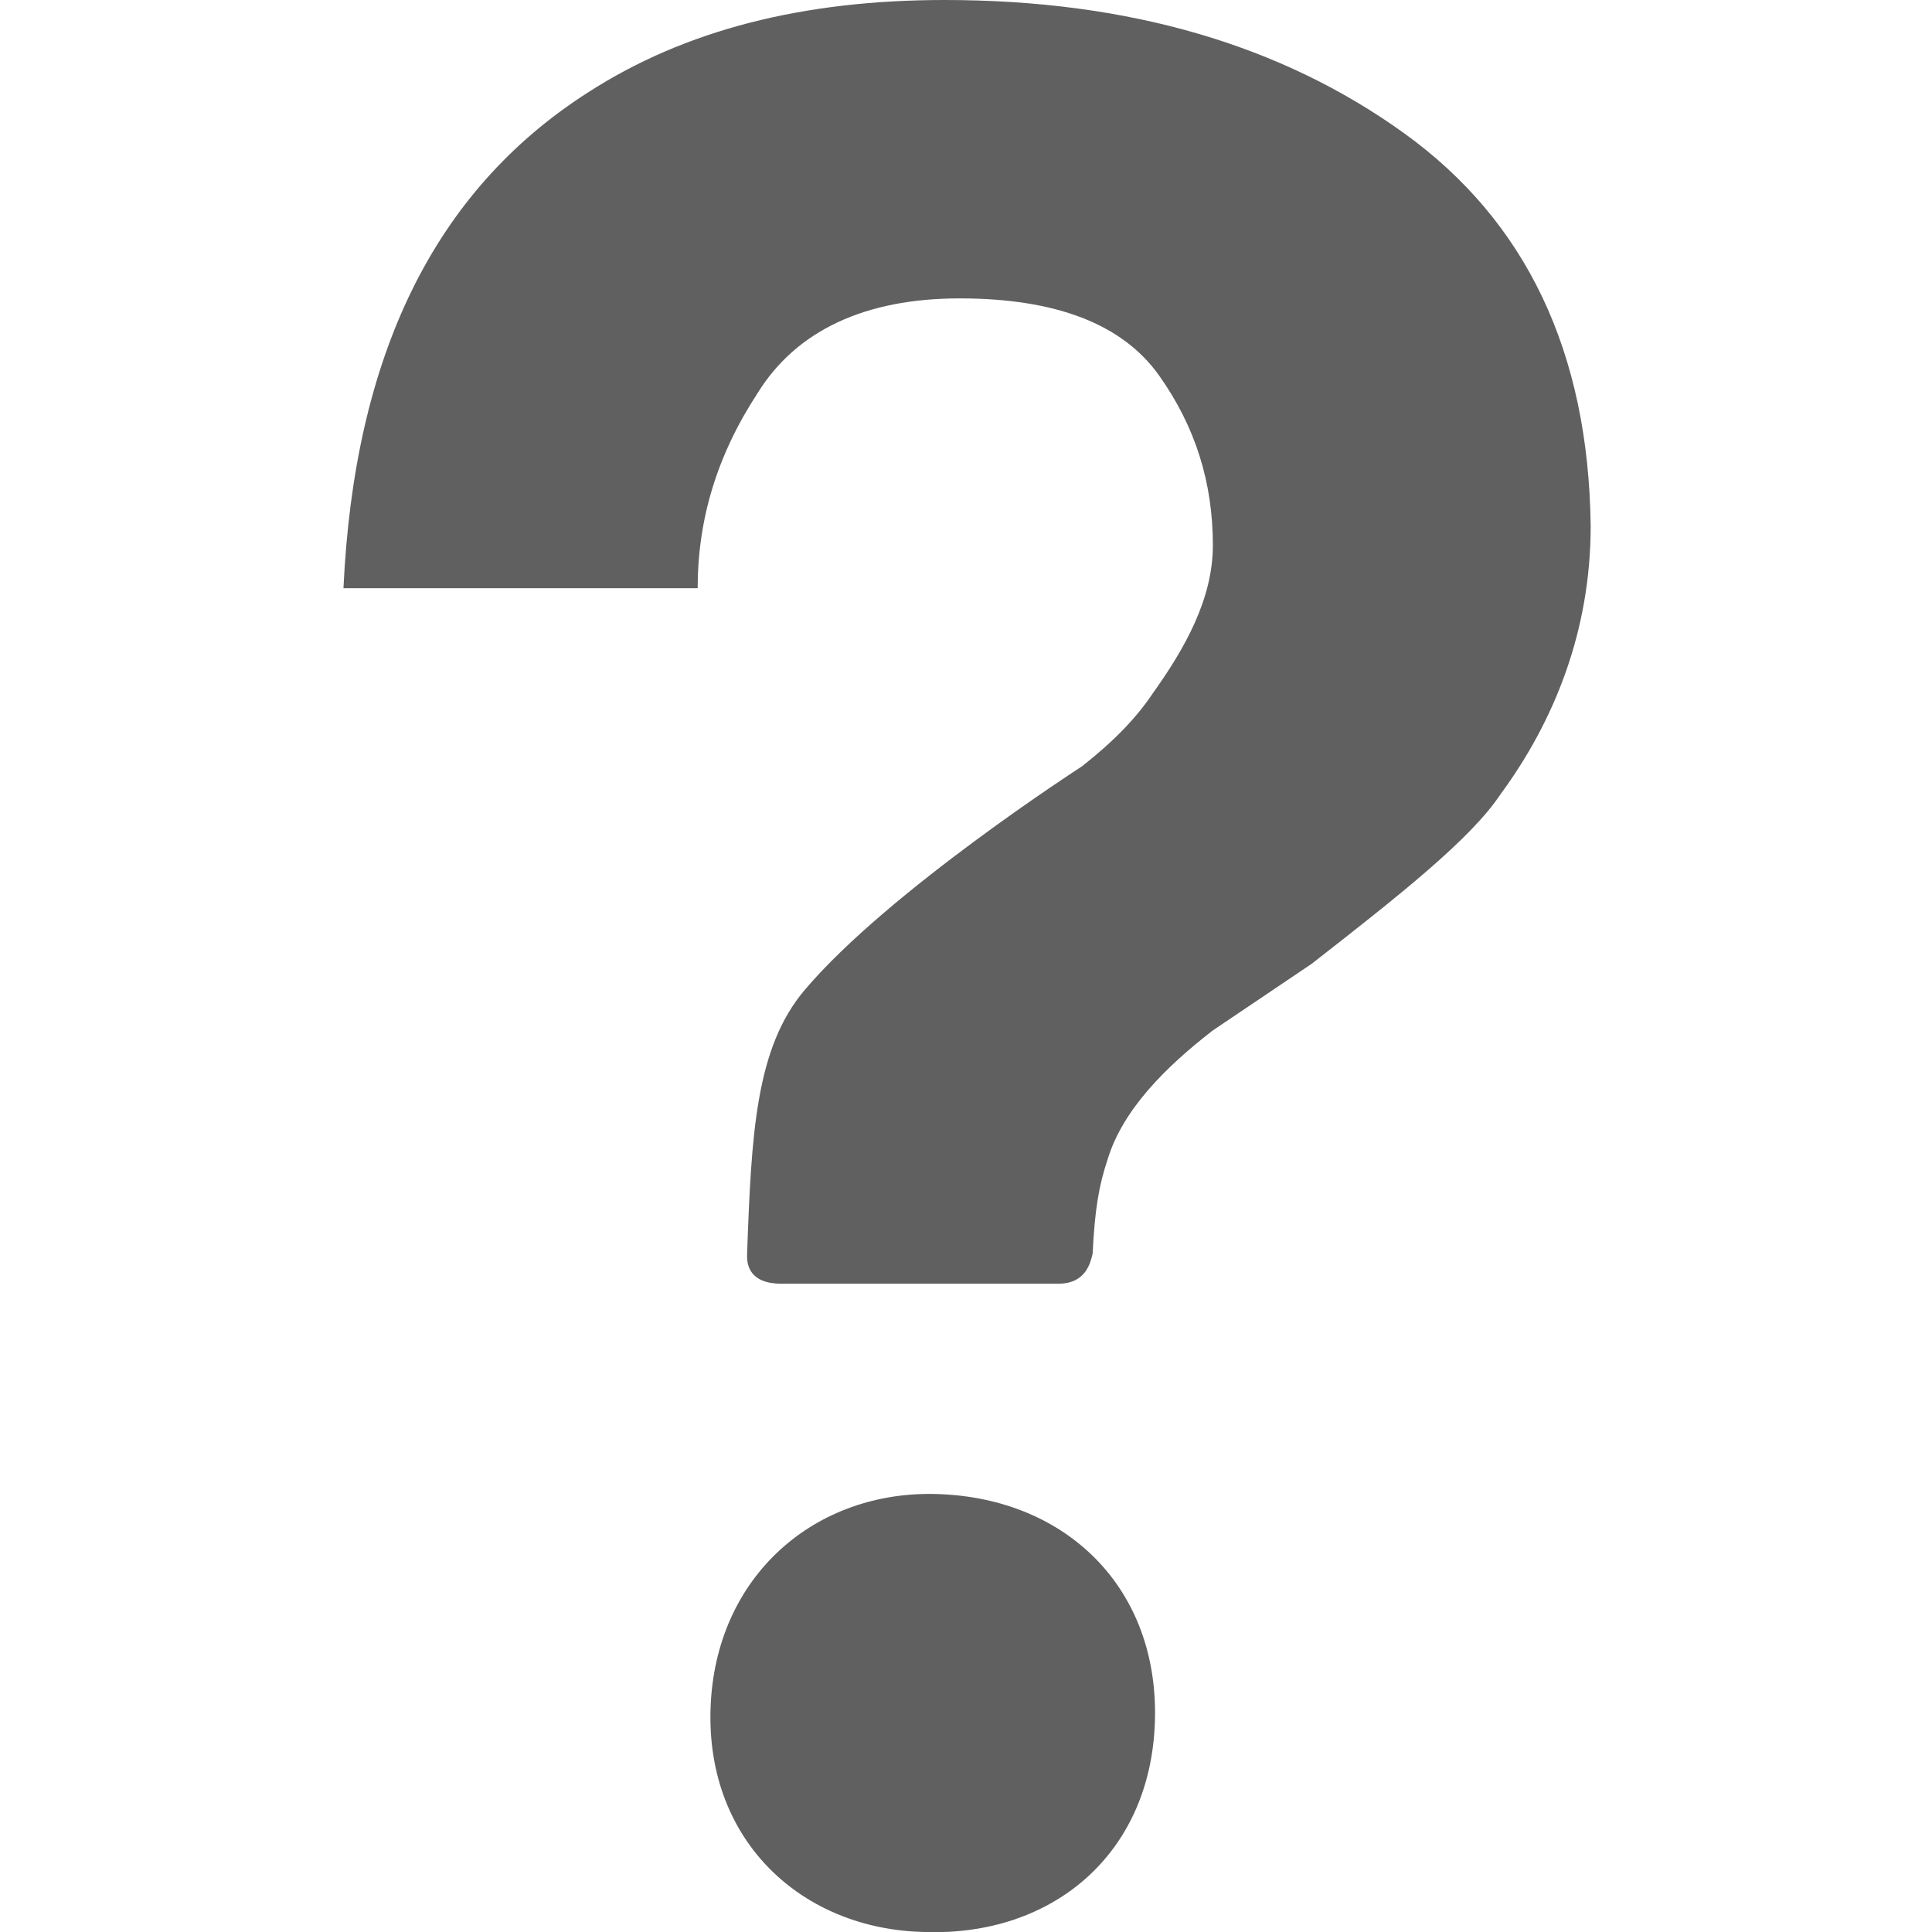 <?xml version="1.0" encoding="utf-8"?>
<!-- Generator: Adobe Illustrator 21.1.0, SVG Export Plug-In . SVG Version: 6.00 Build 0)  -->
<svg version="1.1" id="Capa_1" xmlns="http://www.w3.org/2000/svg" xmlns:xlink="http://www.w3.org/1999/xlink" x="0px" y="0px"
	 viewBox="0 0 90 90" style="enable-background:new 0 0 90 90;" xml:space="preserve">
<style type="text/css">
	.st0{fill:#606060;}
</style>
<g>
	<g>
		<path class="st0" d="M65.4,6.2C59.7,2.1,52.6,0,44,0c-6.6,0-12.1,1.4-16.6,4.3C20.2,8.9,16.5,16.6,16,27.4h16.5
			c0-3.2,0.9-6.2,2.8-9.1c1.8-2.9,5-4.4,9.4-4.4c4.5,0,7.6,1.2,9.3,3.6s2.5,5,2.5,7.9c0,2.5-1.3,4.8-2.8,6.9
			c-0.8,1.2-1.9,2.3-3.3,3.4c0,0-9,5.8-12.9,10.4c-2.3,2.7-2.5,6.7-2.7,12.4c0,0.4,0.1,1.3,1.6,1.3s11.6,0,12.9,0s1.5-1,1.6-1.4
			c0.1-2.1,0.3-3.2,0.7-4.4c0.7-2.3,2.7-4.3,4.9-6l4.6-3.1c4.1-3.2,7.4-5.8,8.8-7.9c2.5-3.4,4.2-7.6,4.2-12.5
			C74,16.4,71.1,10.3,65.4,6.2z M43.7,69.6c-5.7-0.2-10.4,3.8-10.6,10c-0.2,6.2,4.3,10.3,10,10.4c5.9,0.2,10.5-3.6,10.7-9.8
			C54,74,49.7,69.8,43.7,69.6z"/>
	</g>
</g>
</svg>
